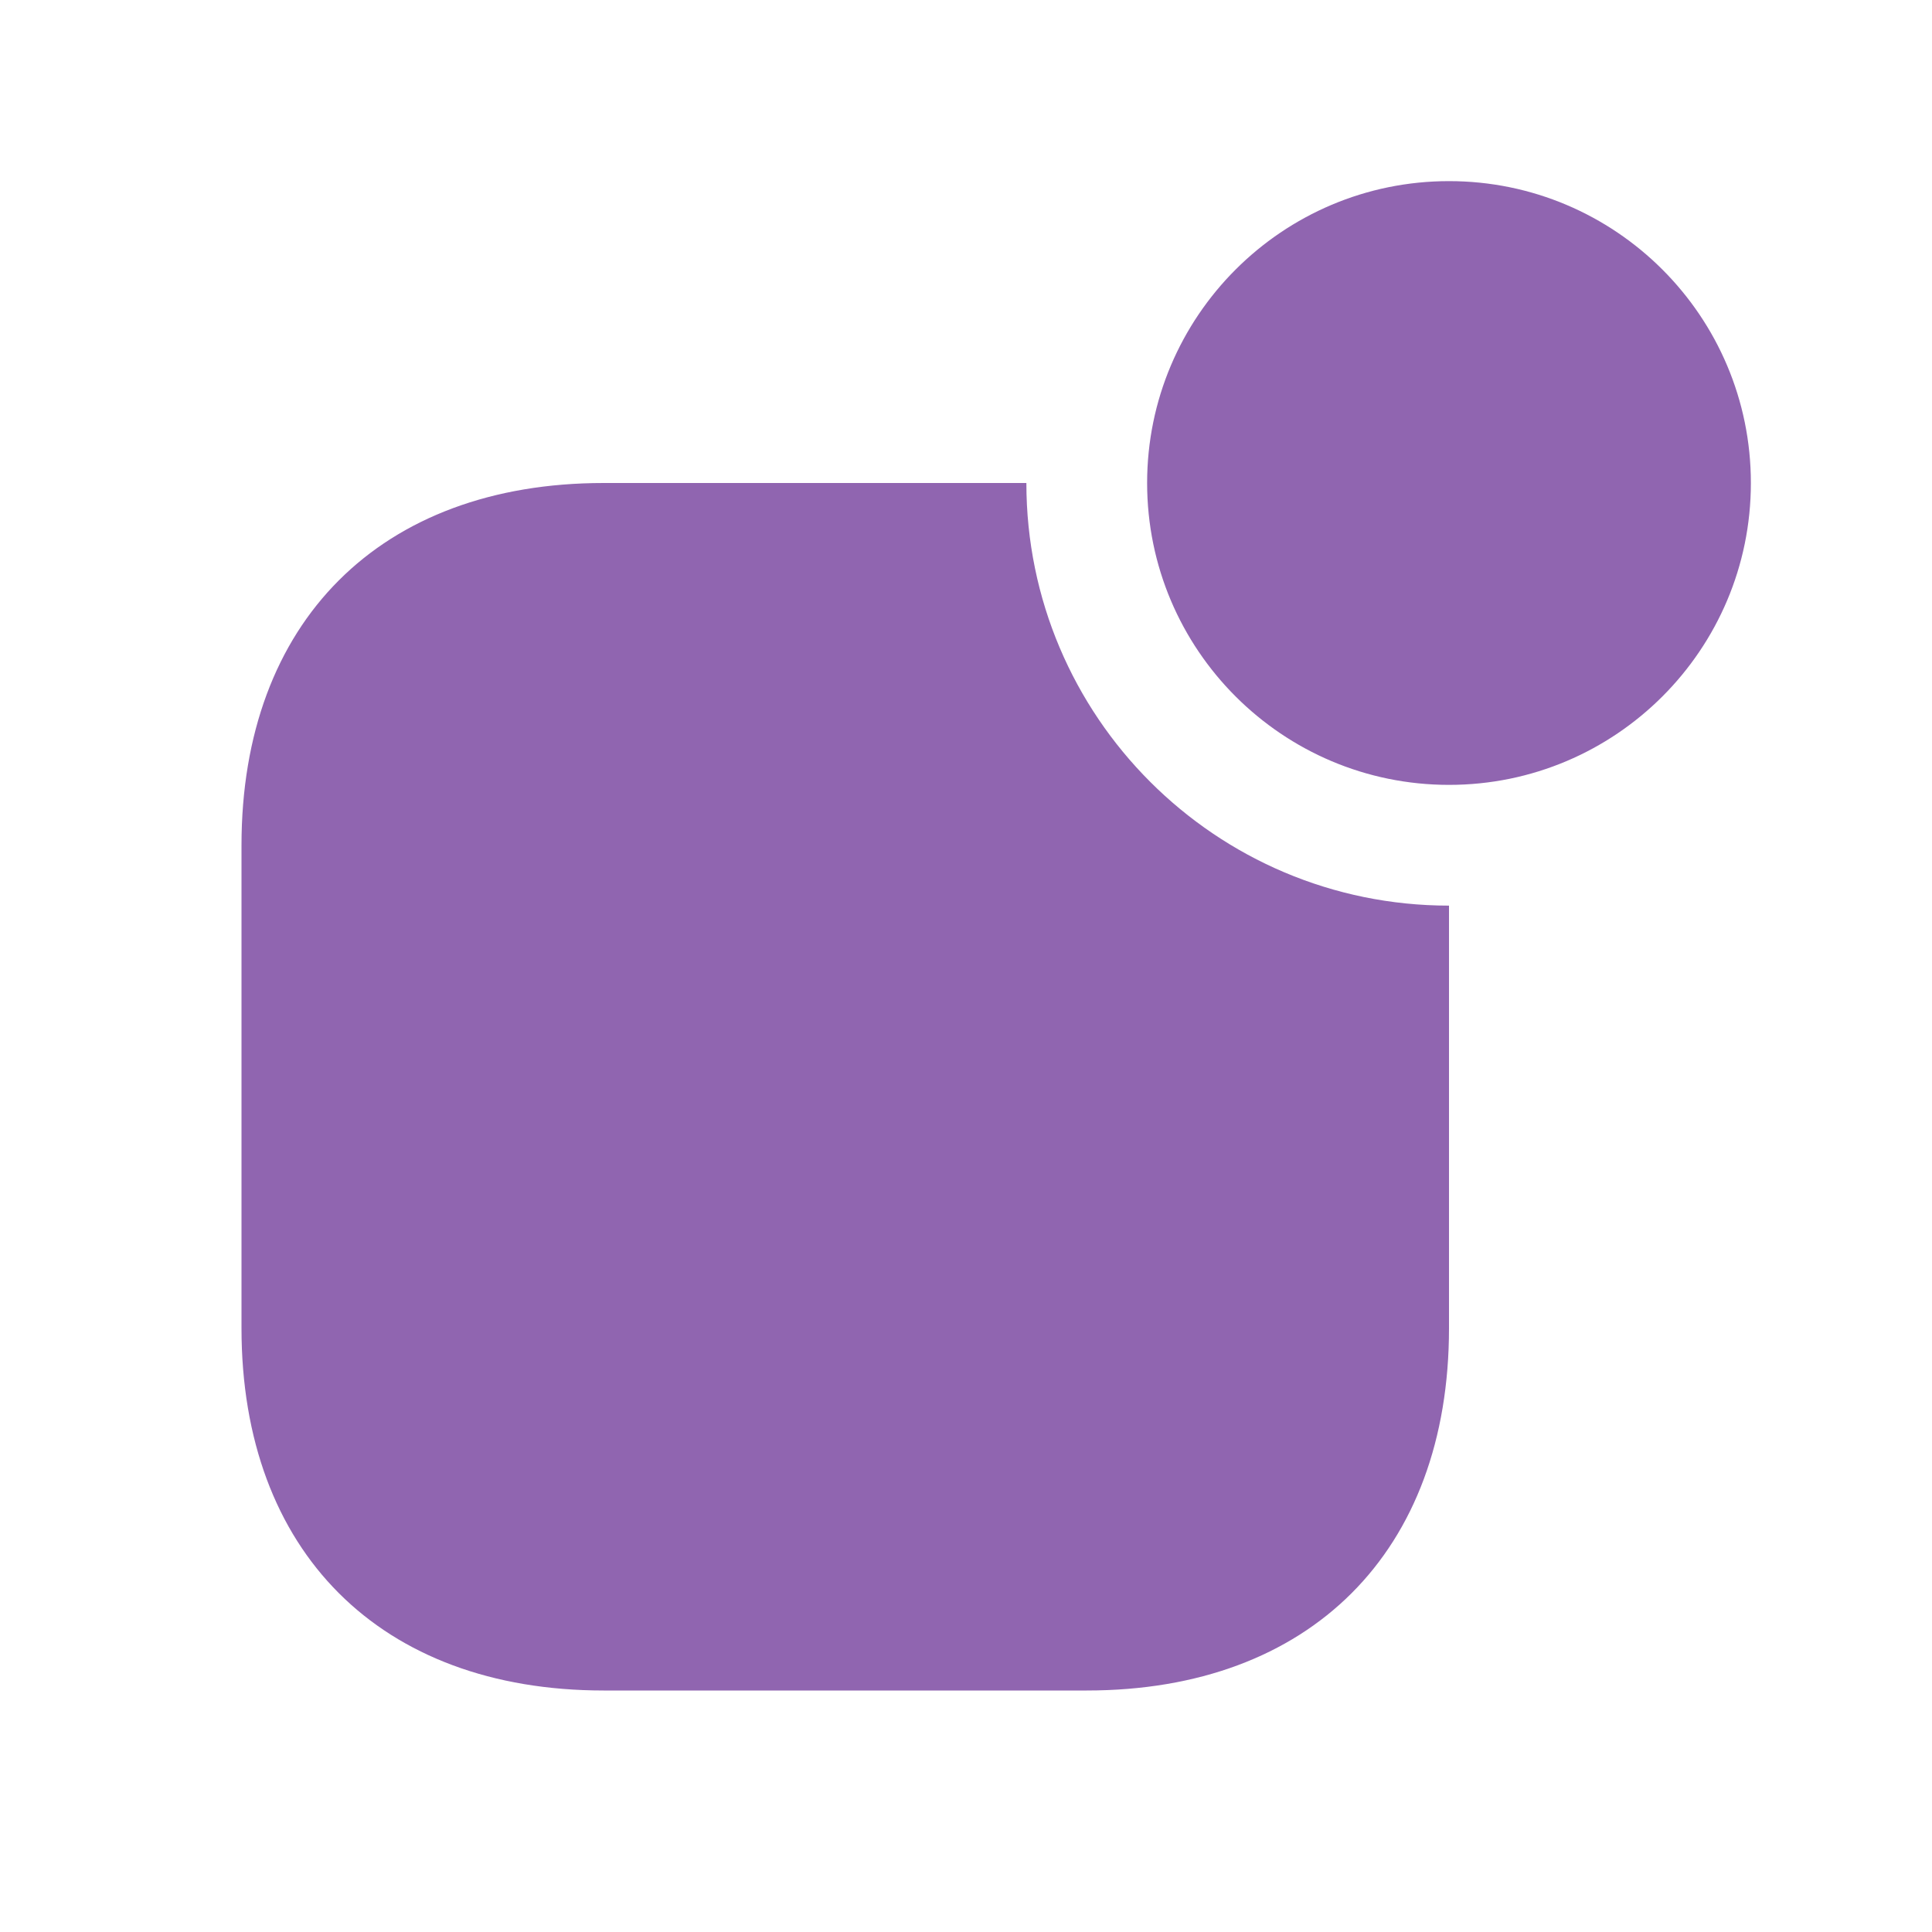 <svg xmlns="http://www.w3.org/2000/svg"  viewBox="0 0 64 64"><defs fill="#9065B0" /><path  d="m48,30v14c0,7.4-4.6,12-12,12h-16c-7.4,0-12-4.6-12-12v-16c0-7.4,4.6-12,12-12h14c0,7.73,6.27,14,14,14Zm0-24c-5.52,0-10,4.48-10,10s4.48,10,10,10,10-4.48,10-10-4.48-10-10-10Z" fill="#9065B0" /></svg>